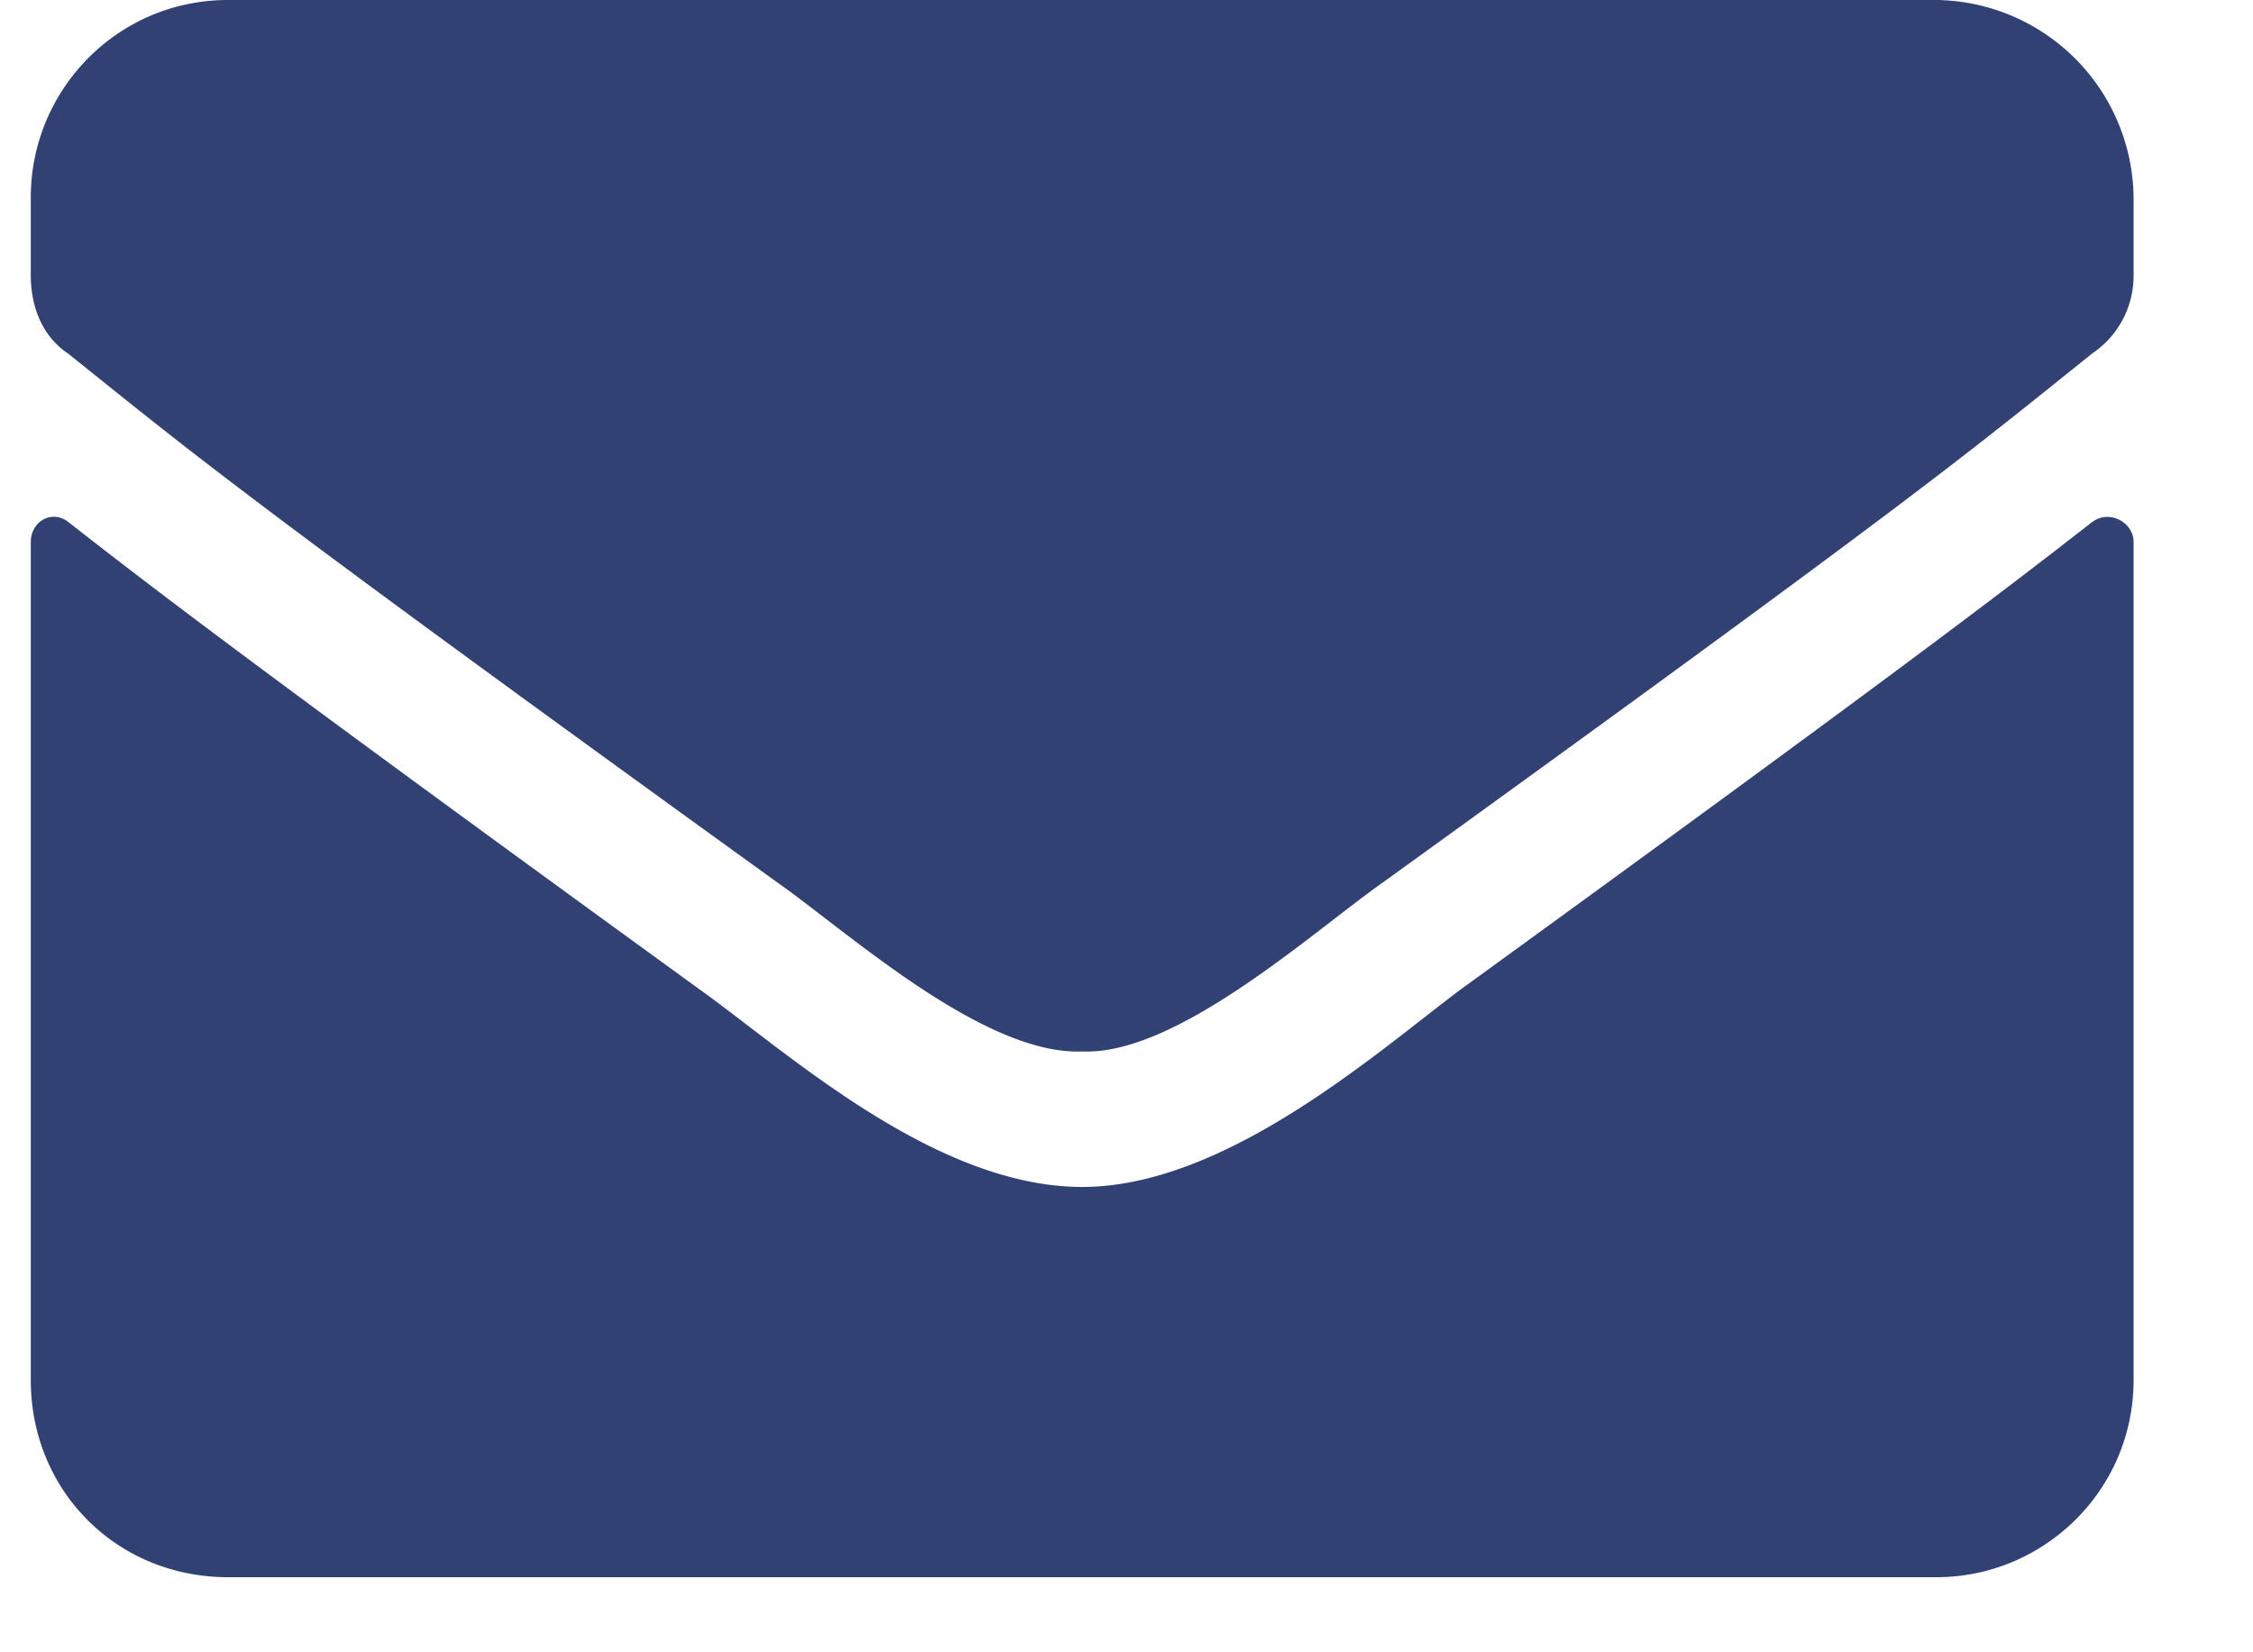 <svg width="15" height="11" viewBox="0 0 15 11" fill="none" xmlns="http://www.w3.org/2000/svg"><path d="M13.932 3.473c-.63.492-1.422 1.093-4.211 3.117-.547.41-1.559 1.312-2.516 1.312-.984 0-1.969-.902-2.543-1.312C1.873 4.566 1.08 3.965.452 3.473c-.11-.082-.247 0-.247.136v5.579c0 .738.574 1.312 1.313 1.312h11.375c.71 0 1.312-.574 1.312-1.313V3.61c0-.136-.164-.218-.273-.136zM7.205 7c.629.027 1.531-.793 1.996-1.121 3.637-2.625 3.91-2.871 4.73-3.527a.622.622 0 00.274-.52v-.52A1.33 1.33 0 0012.893 0H1.518C.779 0 .205.602.205 1.313v.519c0 .219.082.41.246.52.82.656 1.094.902 4.73 3.527C5.647 6.207 6.55 7.027 7.206 7z" fill="#314173"/></svg>